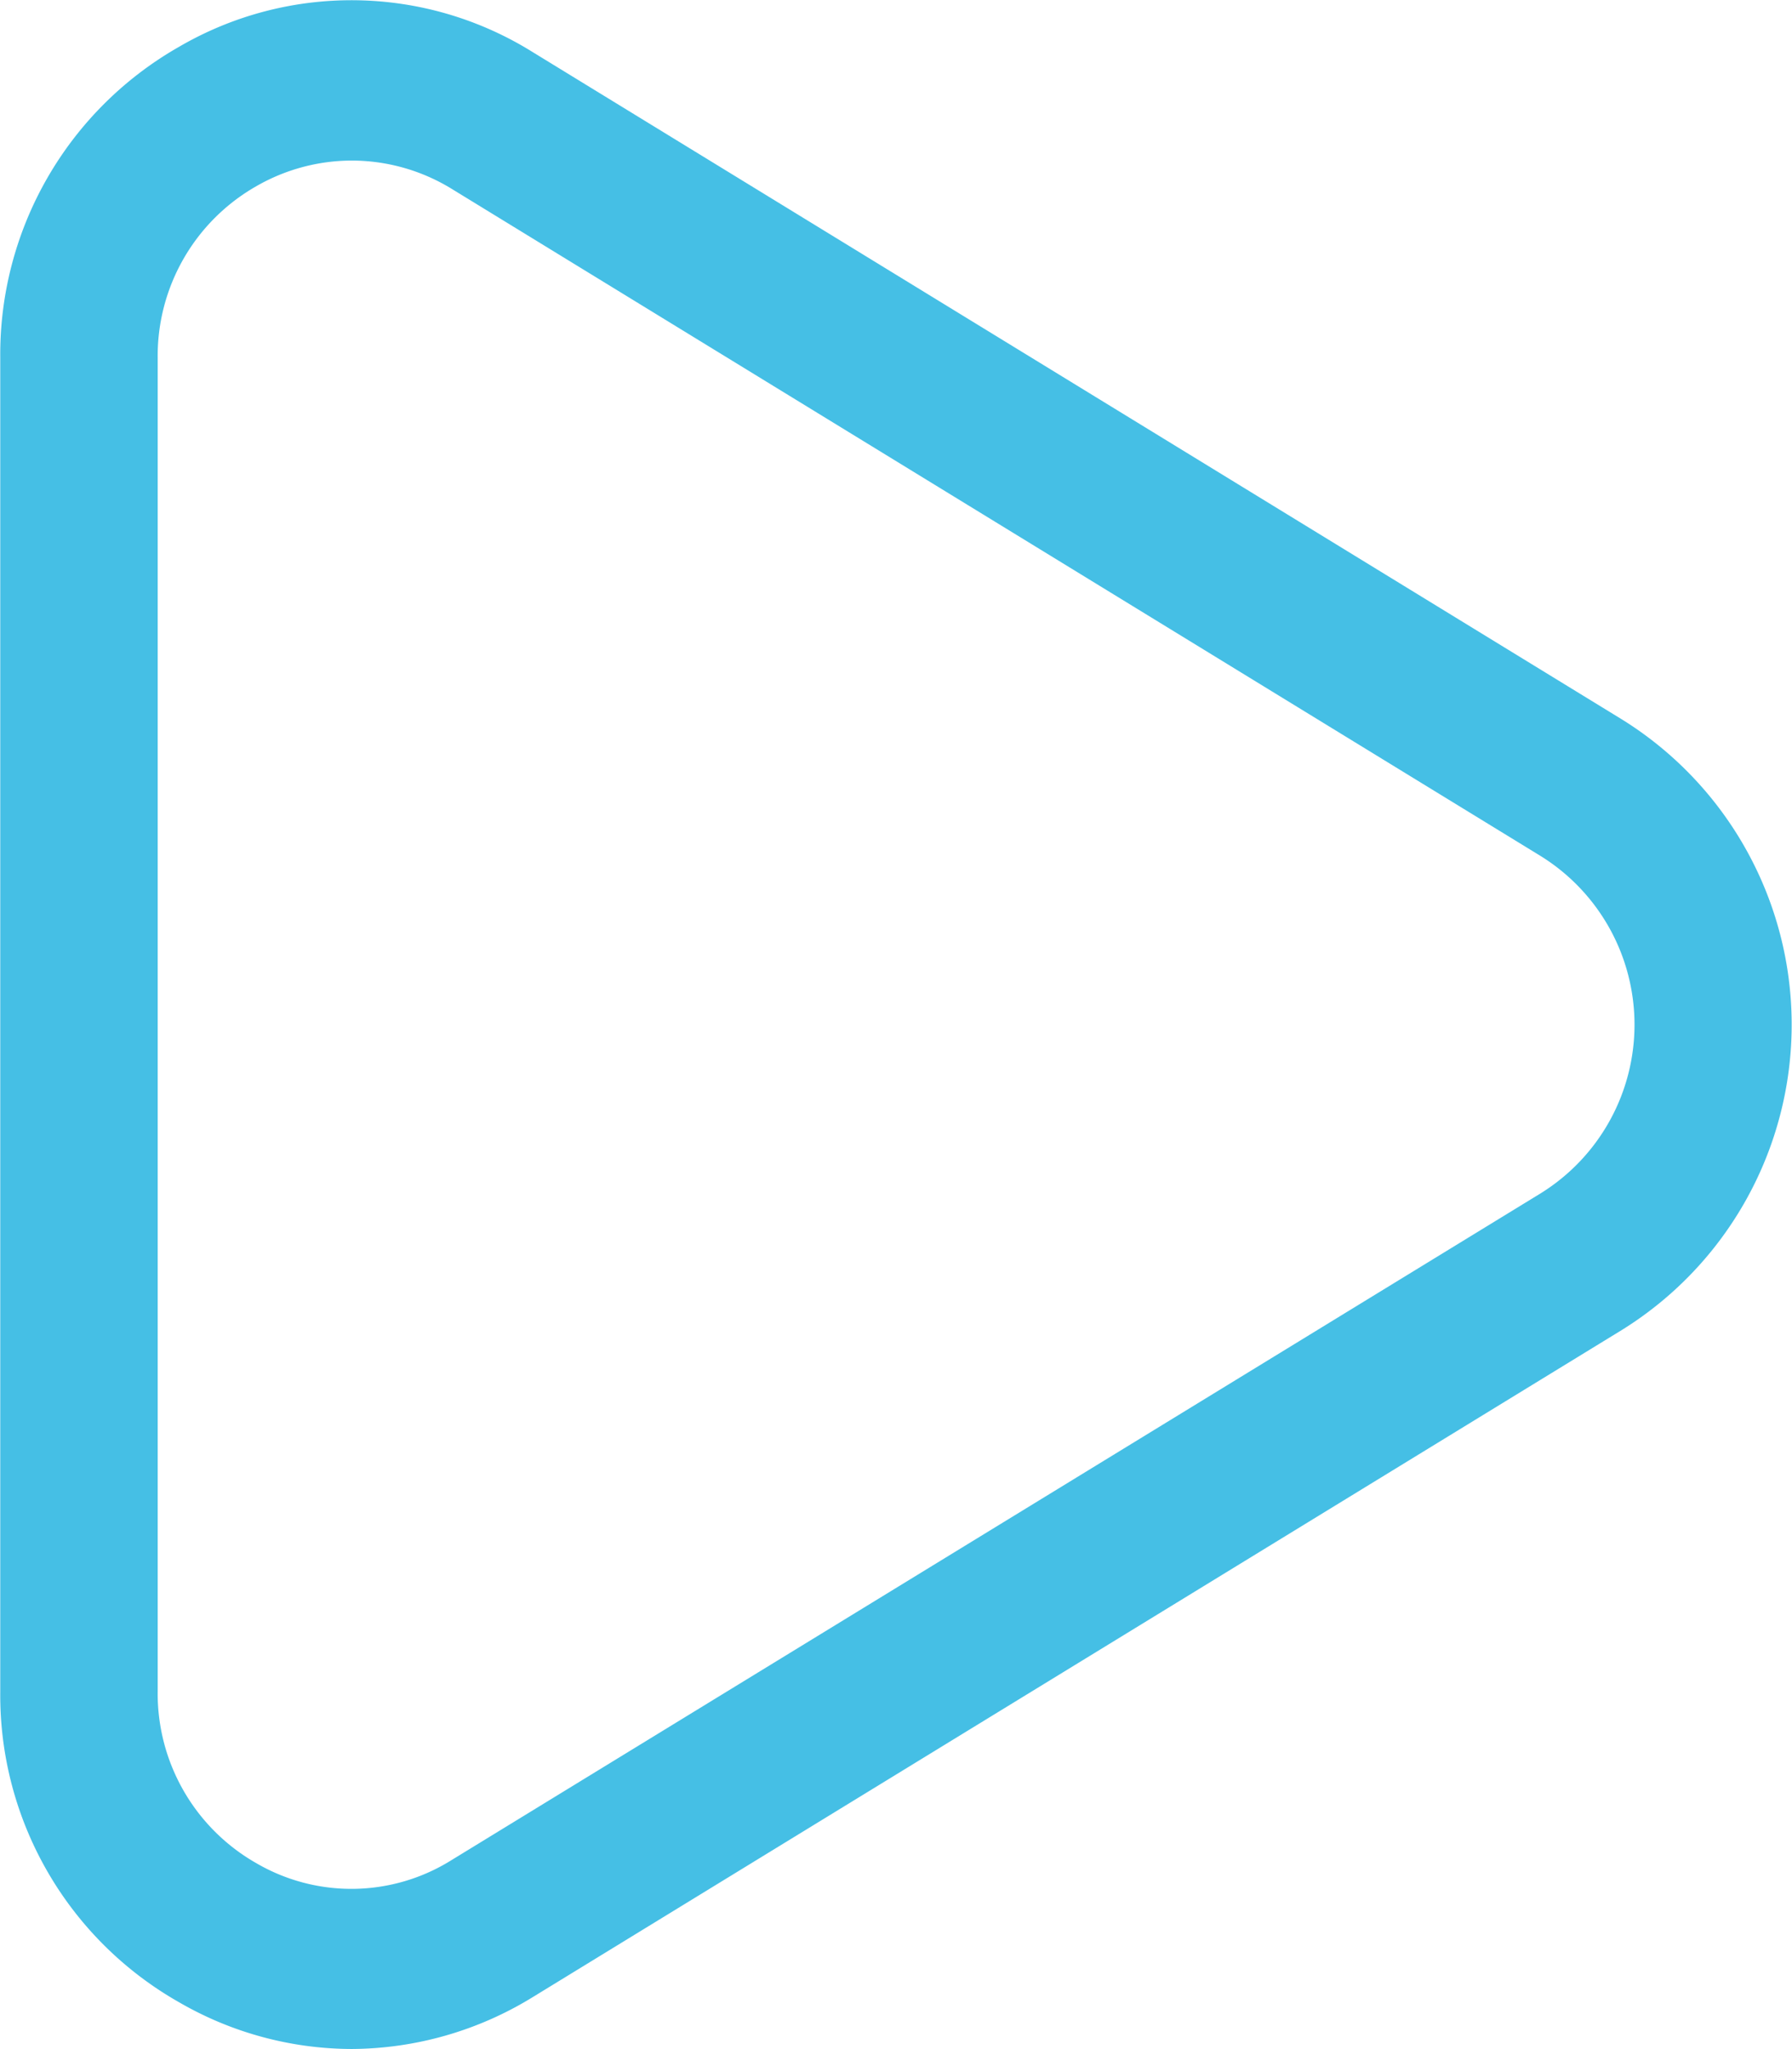<svg xmlns="http://www.w3.org/2000/svg" width="48.094" height="55" viewBox="0 0 48.094 55">
  <defs>
    <style>
      .cls-1 {
        fill: #45bfe5;
        fill-rule: evenodd;
      }
    </style>
  </defs>
  <path id="processus_bullet_blue.svg" class="cls-1" d="M143.341,4376a9.281,9.281,0,0,1-4.639-1.26,9.477,9.477,0,0,1-4.789-8.33l0-35.81a9.5,9.5,0,0,1,4.792-8.34,9.189,9.189,0,0,1,9.5.14l29.229,17.91a9.647,9.647,0,0,1,0,16.39L148.2,4374.61A9.35,9.35,0,0,1,143.341,4376Zm0-50.69a5.15,5.15,0,0,0-2.559.69,5.242,5.242,0,0,0-2.644,4.6l0,35.81a5.239,5.239,0,0,0,2.643,4.6,5.065,5.065,0,0,0,5.243-.08l29.234-17.9a5.328,5.328,0,0,0,0-9.05l-29.228-17.91A5.136,5.136,0,0,0,143.344,4325.31Z" transform="translate(-133.906 -4321)"/>
</svg>
